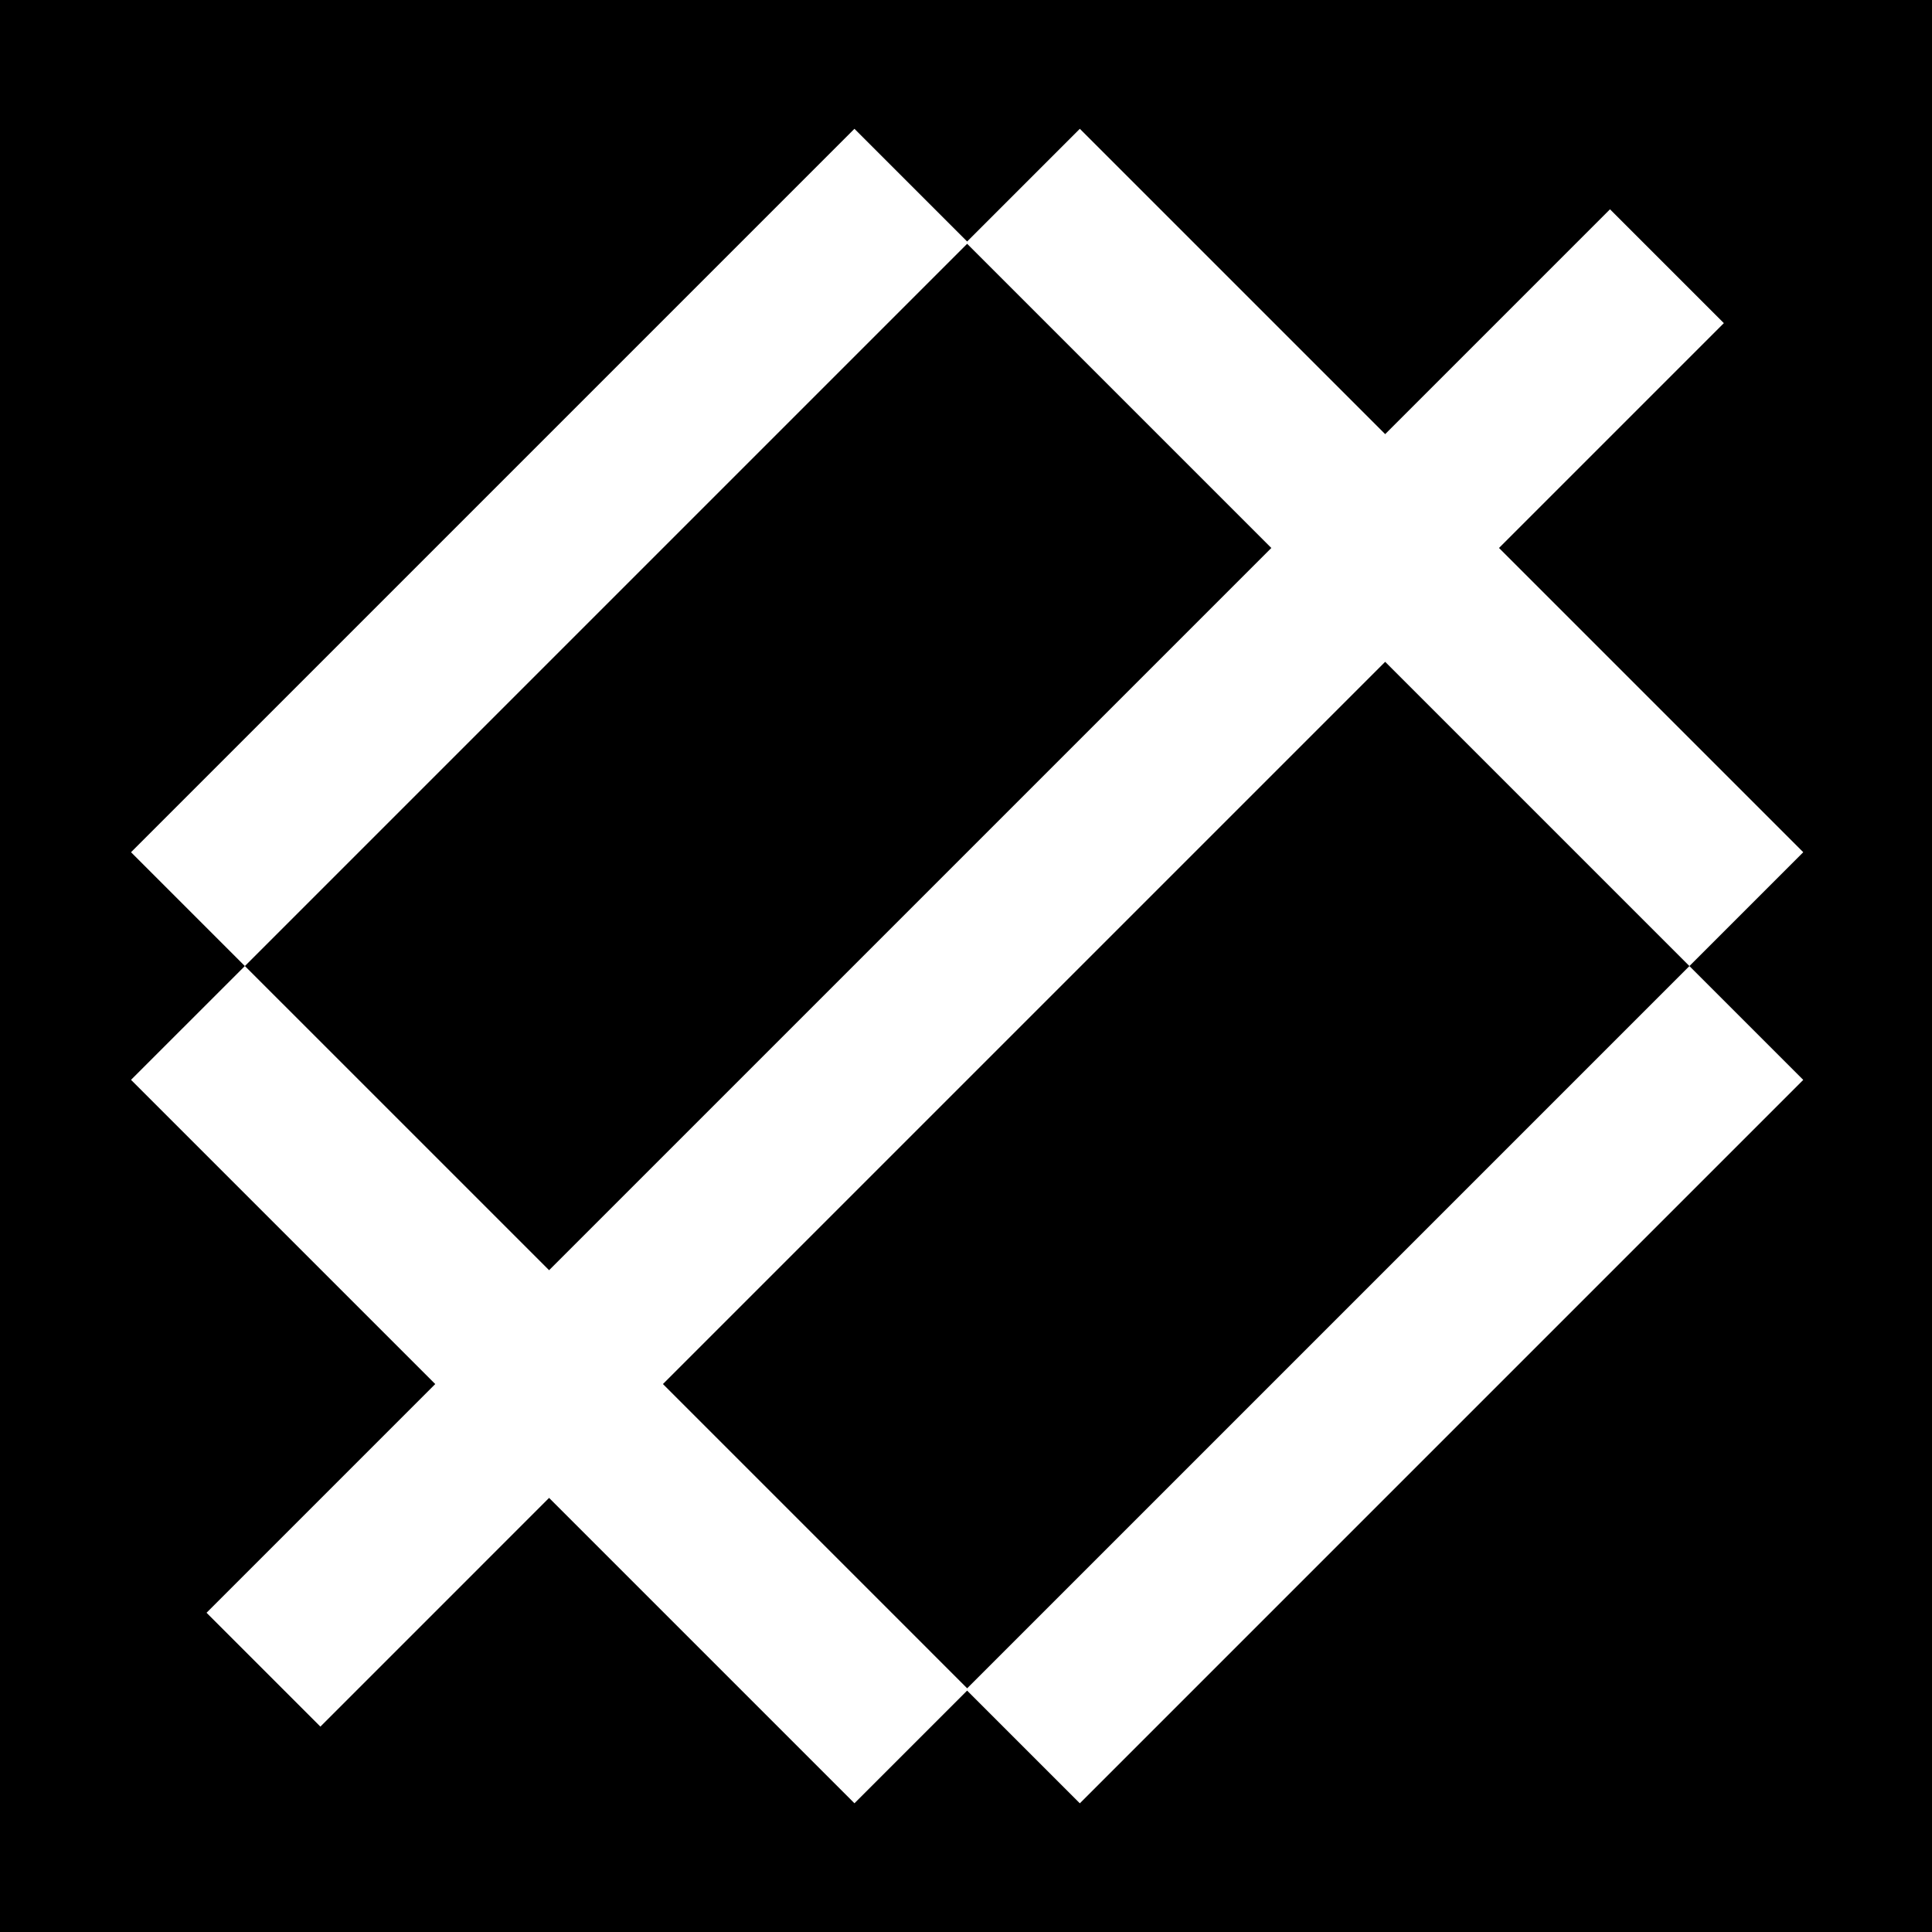 <svg width="240" height="240" viewBox="0 0 240 240" fill="none" xmlns="http://www.w3.org/2000/svg">
<g clip-path="url(#clip0_1318_52087)">
<path fill-rule="evenodd" clip-rule="evenodd" d="M240 0H0V240H240V0ZM16.277 105.865L106.143 16L120.142 29.999L134.141 16L172.071 53.929L200 26L214.143 40.142L186.213 68.072L224.007 105.865L209.865 120.008L172.071 82.214L82.352 171.932L120.146 209.727L209.865 120.008L224.007 134.15L134.141 224.016L120.138 210.013L106.143 224.008L68.21 186.075L39.799 214.486L25.657 200.344L54.068 171.932L16.277 134.142L30.416 120.004L16.277 105.865ZM157.929 68.072L120.142 30.285L30.423 120.004L68.21 157.79L157.929 68.072Z" fill="black"/>
</g>
<defs>
<clipPath id="clip0_1318_52087">
<rect width="240" height="240" fill="white"/>
</clipPath>
</defs>
</svg>
